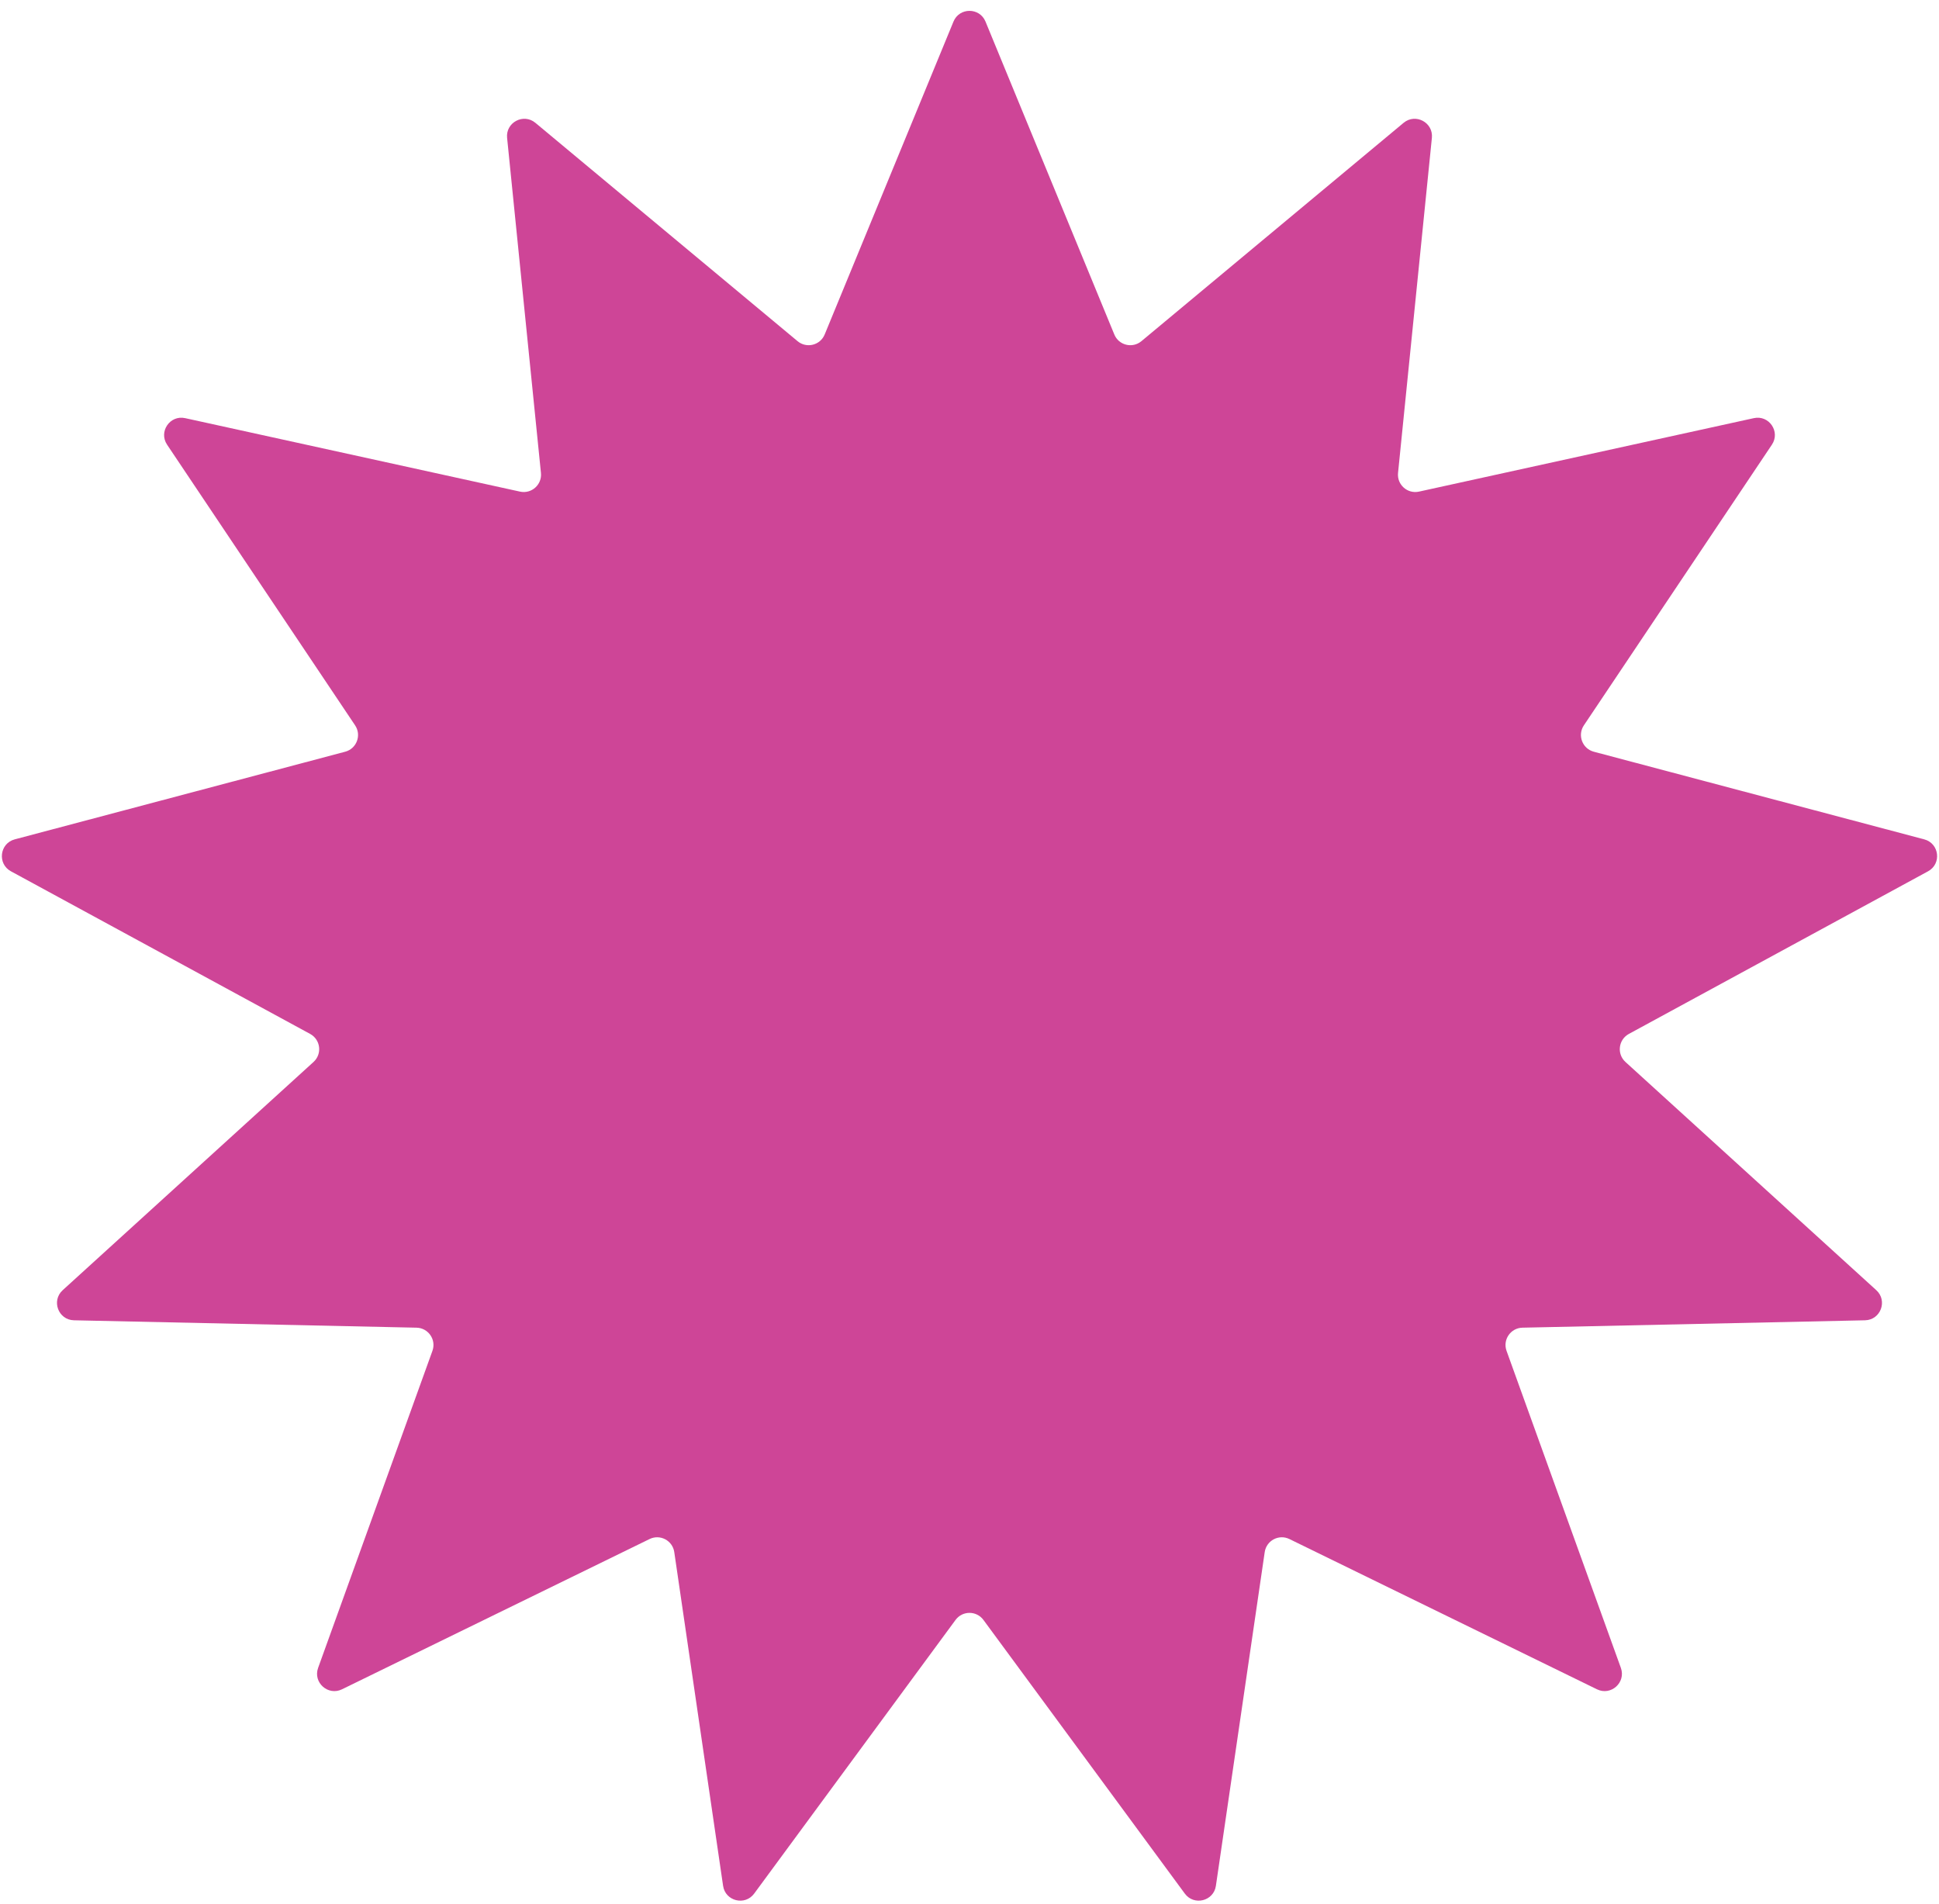 <?xml version="1.0" encoding="UTF-8"?> <svg xmlns="http://www.w3.org/2000/svg" width="112" height="110" viewBox="0 0 112 110" fill="none"> <path d="M55.075 1.246C55.415 0.421 56.584 0.421 56.924 1.246L64.365 19.321C64.621 19.945 65.41 20.141 65.929 19.709L81.073 7.096C81.761 6.522 82.797 7.073 82.708 7.964L80.753 27.321C80.685 27.998 81.298 28.544 81.963 28.398L101.303 24.154C102.183 23.96 102.85 24.938 102.348 25.687L91.487 41.9C91.105 42.47 91.398 43.247 92.061 43.423L111.147 48.485C112.021 48.717 112.163 49.898 111.368 50.33L94.085 59.725C93.48 60.054 93.38 60.881 93.889 61.344L108.378 74.527C109.046 75.135 108.63 76.247 107.727 76.266L87.94 76.693C87.256 76.708 86.789 77.389 87.021 78.032L93.624 96.344C93.928 97.189 93.051 97.976 92.244 97.582L74.48 88.903C73.872 88.605 73.15 88.986 73.052 89.656L70.232 108.935C70.103 109.819 68.967 110.103 68.437 109.383L56.805 93.575C56.405 93.031 55.594 93.031 55.194 93.575L43.562 109.383C43.032 110.103 41.896 109.819 41.767 108.935L38.947 89.656C38.849 88.986 38.127 88.605 37.519 88.903L19.755 97.582C18.948 97.976 18.07 97.189 18.375 96.344L24.978 78.032C25.21 77.389 24.743 76.708 24.059 76.693L4.272 76.266C3.369 76.247 2.953 75.135 3.621 74.527L18.11 61.344C18.619 60.881 18.519 60.054 17.915 59.725L0.631 50.33C-0.164 49.898 -0.022 48.717 0.852 48.485L19.938 43.423C20.601 43.247 20.894 42.47 20.512 41.9L9.651 25.687C9.149 24.938 9.816 23.96 10.696 24.154L30.036 28.398C30.701 28.544 31.314 27.998 31.246 27.321L29.291 7.964C29.201 7.073 30.238 6.522 30.926 7.096L46.07 19.709C46.589 20.141 47.377 19.945 47.635 19.321L55.075 1.246Z" fill="#CE4597"></path> </svg> 